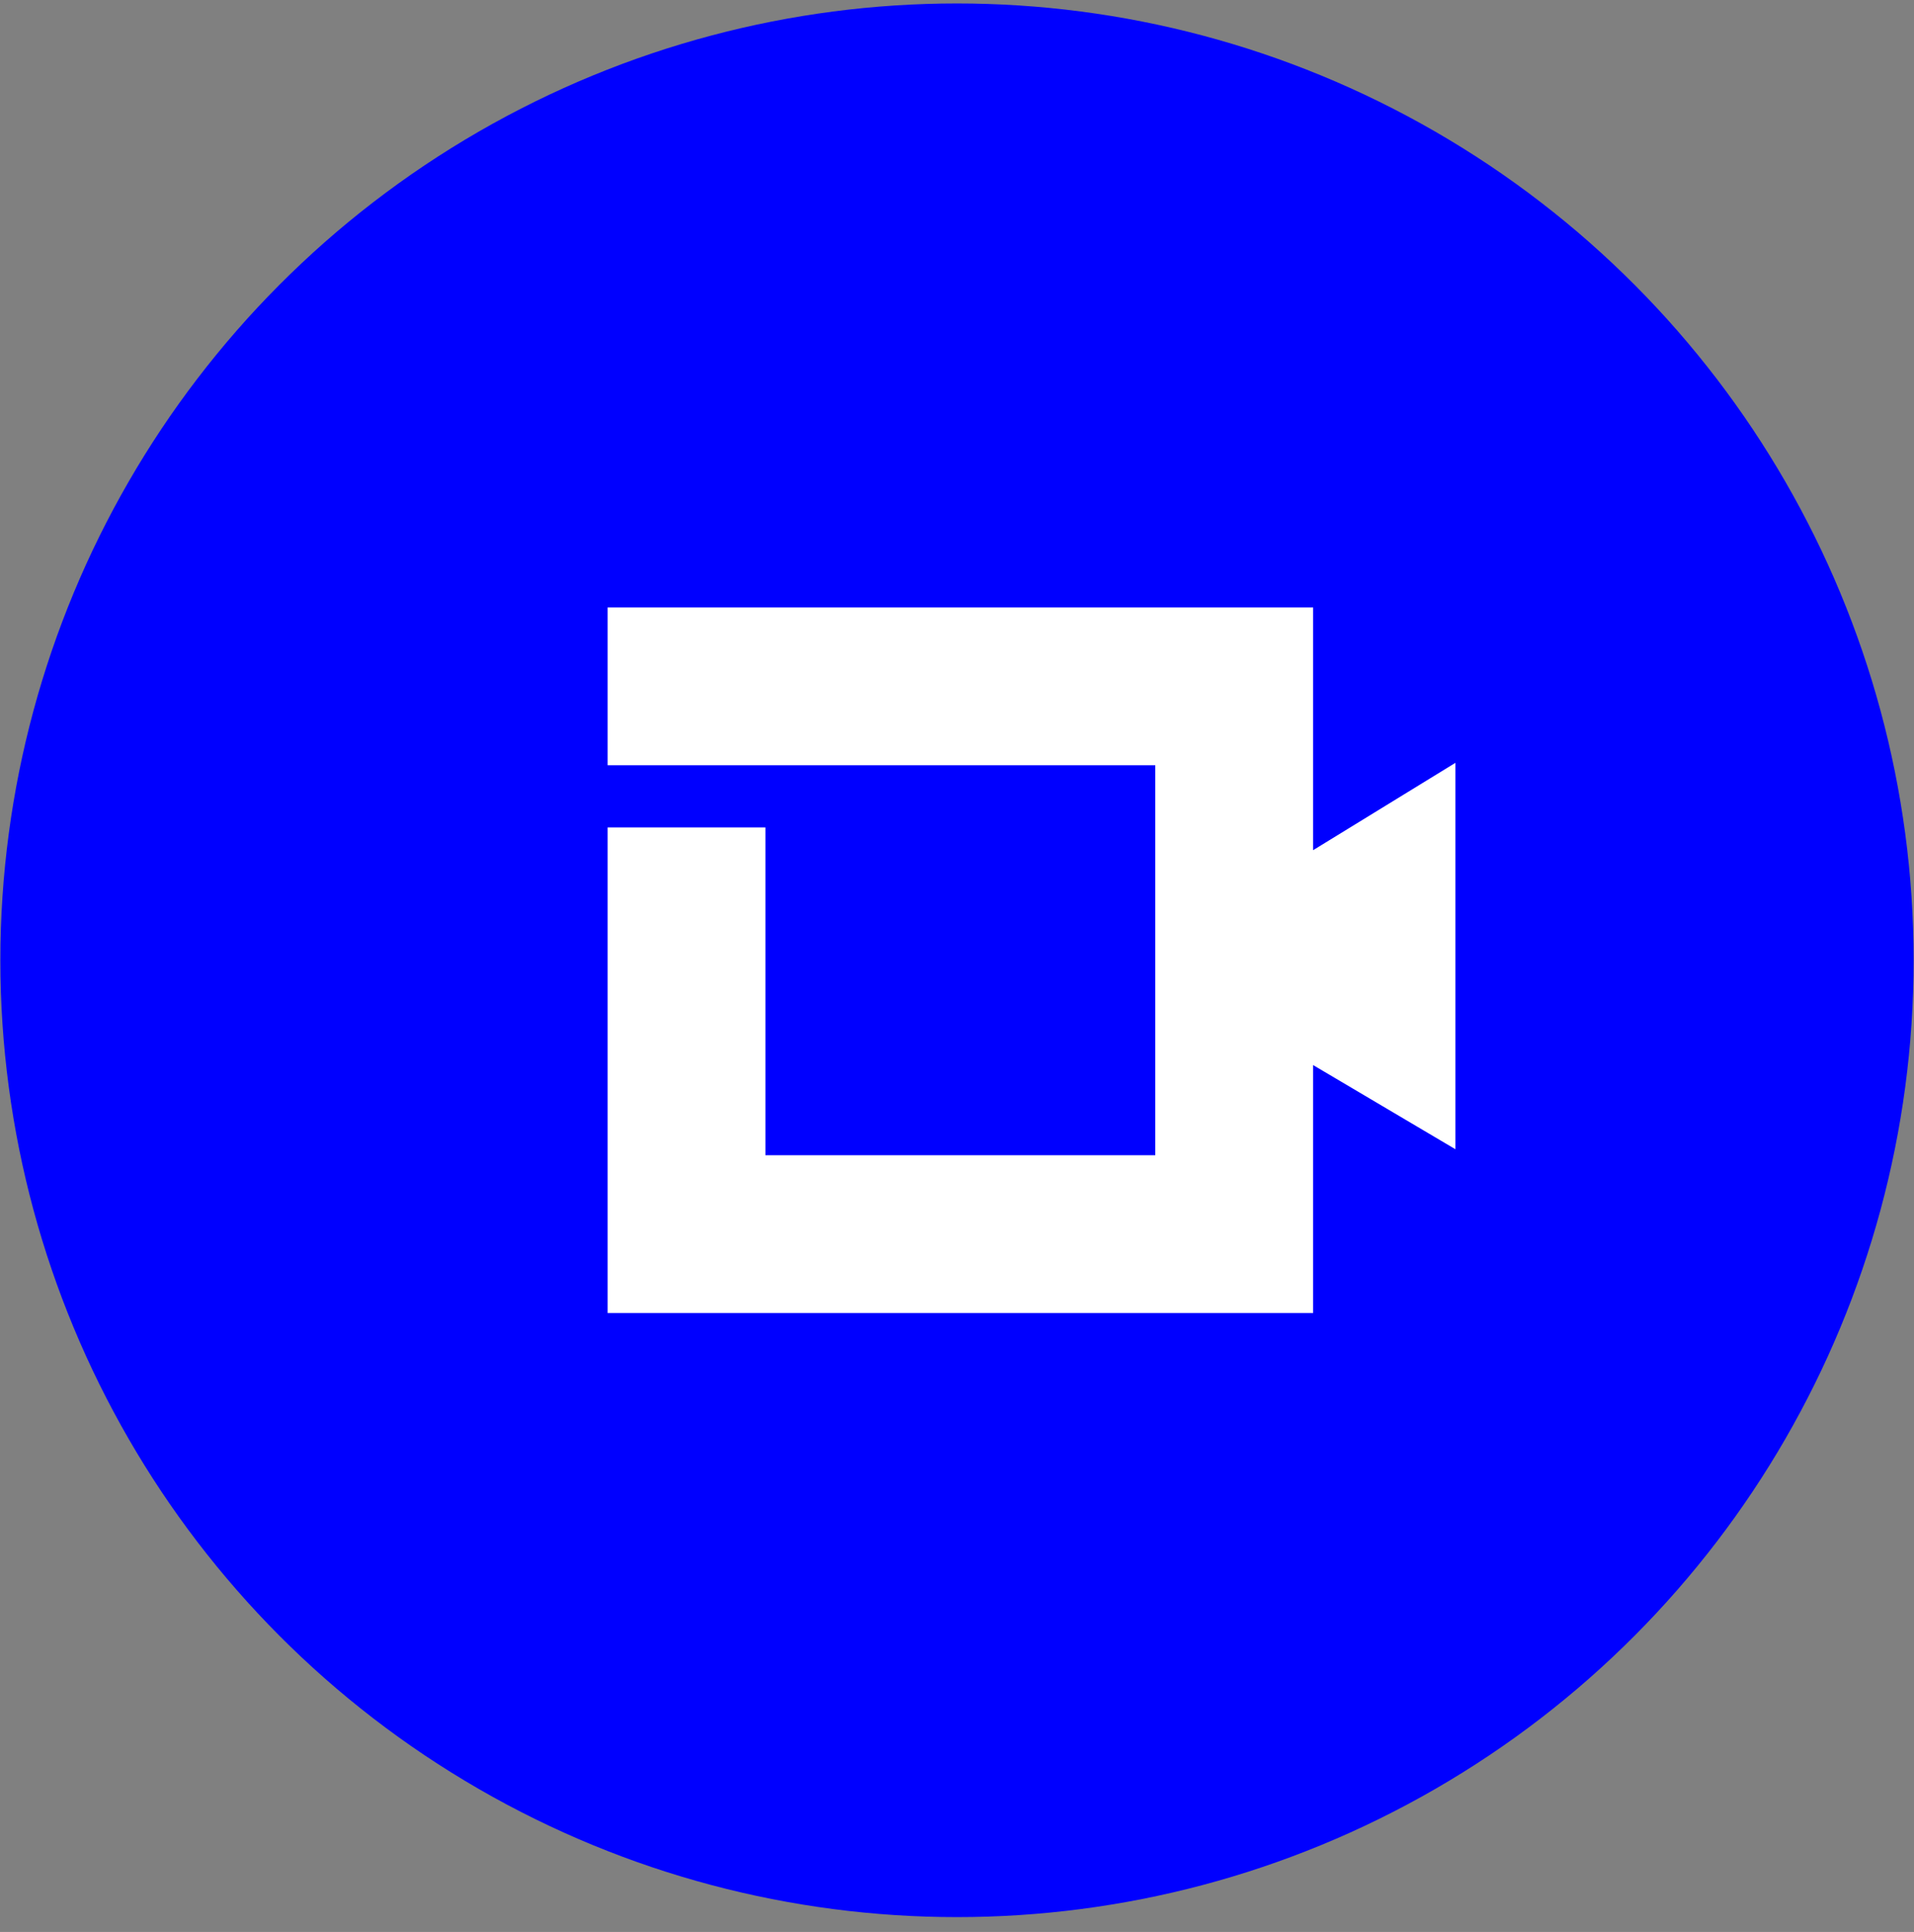 <svg width="109" height="110" viewBox="0 0 109 110" fill="none" xmlns="http://www.w3.org/2000/svg">
<rect x="0" y="0" width="109" height="110" fill="#808080" stroke="none"/>
<circle cx="54.5" cy="54.676" r="54.479" fill="#0000FF"/>
<path d="M82.884 43.434V65.434L74.781 60.643V74.759H34.601V47.11H43.588V65.774H65.79V43.571H34.601V34.585H74.781V48.407L82.884 43.434Z" fill="white"/>
</svg>
